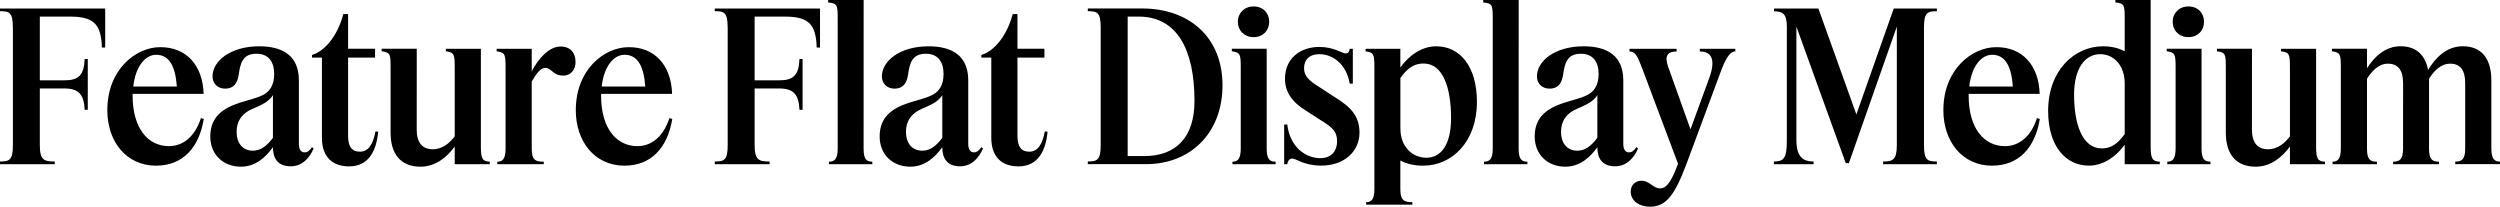 <?xml version="1.0" encoding="UTF-8"?>
<svg width="578.16" height="47.808" viewBox="0 0 578.16 47.808" version="1.1" xmlns="http://www.w3.org/2000/svg" xmlns:xlink="http://www.w3.org/1999/xlink">
 <path d="M2.98,41.42 l0,-27.17 c0,-3.5,-0.82,-3.79,-2.98,-3.79 l0,-0.62 l12.67,0 l0,0.62 c-2.45,0,-3.46,0.29,-3.46,3.79 l0,13.1 l5.71,0 c3.26,0,4.51,-1.39,4.66,-4.94 l0.72,0 l0,11.76 l-0.72,0 c-0.14,-3.74,-1.39,-4.94,-4.66,-4.94 l-5.71,0 l0,14.74 l6.86,0 c5.42,0,7.34,-1.54,7.49,-7.15 l0.77,0 l0,9.02 l-24.34,0 l0,-0.62 c2.16,0,2.98,-0.24,2.98,-3.79 Z M36.14,9.5 c6,0,9.89,4.03,10.99,10.8 l-0.67,0.19 c-1.39,-4.37,-4.22,-6.48,-7.39,-6.48 c-4.85,0,-8.4,4.13,-8.4,11.66 c0,0.14,0,0.34,0,0.43 l16.42,0 c-0.19,6.58,-3.98,10.85,-10.08,10.8 c-5.52,0,-12.19,-5.09,-12.19,-14.59 c0,-7.06,4.22,-12.82,11.33,-12.82 Z M36.1,35.14 c2.98,0,4.46,-2.54,4.8,-7.34 l-10.08,0 c0.53,4.75,2.83,7.34,5.28,7.34 Z M55.73,9.26 c3.36,0,5.76,2.21,7.39,4.51 c0,-2.59,1.1,-4.42,4.13,-4.42 c2.78,0,4.46,2.16,5.28,4.13 l-0.38,0.29 c-0.58,-0.86,-1.1,-1.2,-1.73,-1.2 c-0.91,0,-1.3,0.82,-1.3,1.97 l0,14.69 c0,5.62,-3.65,7.87,-9.17,7.87 c-6.67,0,-10.8,-3.41,-10.8,-6.96 c0,-1.68,1.2,-2.83,2.93,-2.83 c1.87,0,2.83,1.15,3.12,3.22 c0.38,2.59,0.86,4.85,4.13,4.85 c2.69,0,4.08,-1.78,4.08,-4.66 c0,-2.83,-1.2,-4.18,-2.64,-4.9 c-1.54,-0.77,-3.55,-1.2,-5.47,-1.82 c-3.6,-1.2,-6.67,-3.12,-6.67,-7.73 c0,-4.22,2.98,-7.01,7.1,-7.01 Z M54.72,17.33 c0,2.35,1.1,3.89,2.83,4.9 c1.3,0.67,2.74,1.15,3.84,1.87 c0.86,0.58,1.49,1.25,1.73,1.73 l0,-9.89 c-1.39,-1.87,-2.83,-2.98,-4.61,-2.98 c-2.4,0,-3.79,1.73,-3.79,4.37 Z M87.46,17.33 l-0.62,0.1 c-0.62,-3.26,-1.78,-4.7,-3.6,-4.7 c-1.82,0,-2.74,1.1,-2.74,3.65 l0,18.1 l6.24,0 l0,2.06 l-6.24,0 l0,8.02 l-1.1,0 c-1.25,-4.8,-4.13,-8.54,-7.25,-9.46 l0,-0.62 l2.3,0 l0,-18.53 c0,-4.51,2.5,-6.62,6.29,-6.62 c4.7,0,6.34,3.89,6.72,8.02 Z M96.38,36.53 l-8.11,0 l0,-0.58 c2.02,-0.29,2.06,-0.67,2.06,-3.89 l0,-14.93 c0,-4.8,2.21,-7.87,6.91,-7.87 c3.55,0,6.19,2.3,7.92,4.66 l0,-4.08 l8.11,0 l0,0.58 c-1.68,0.05,-2.06,0.67,-2.06,3.5 l0,22.61 l-8.11,0 l0,-0.58 c1.97,-0.29,2.06,-0.67,2.06,-3.89 l0,-15.79 c-1.1,-1.44,-2.74,-2.98,-5.09,-2.98 c-2.4,0,-3.7,1.54,-3.7,4.51 Z M126.05,32.11 c1.54,0,1.78,-1.78,4.22,-1.78 c1.82,0,2.83,1.44,2.83,3.12 c0,2.11,-1.15,3.6,-3.46,3.6 c-2.64,0,-5.14,-2.74,-6.67,-5.76 l0,5.23 l-8.11,0 l0,-0.58 c1.97,-0.29,2.06,-0.67,2.06,-3.89 l0,-18.62 c0,-2.54,-0.82,-3.02,-1.92,-3.02 l0,-0.58 l10.75,0 l0,0.58 c-2.02,0,-2.78,0.48,-2.78,3.02 l0,15.5 c1.06,1.87,2.06,3.17,3.07,3.17 Z M144.48,9.5 c6,0,9.89,4.03,10.99,10.8 l-0.67,0.19 c-1.39,-4.37,-4.22,-6.48,-7.39,-6.48 c-4.85,0,-8.4,4.13,-8.4,11.66 c0,0.14,0,0.34,0,0.43 l16.42,0 c-0.19,6.58,-3.98,10.85,-10.08,10.8 c-5.52,0,-12.19,-5.09,-12.19,-14.59 c0,-7.06,4.22,-12.82,11.33,-12.82 Z M144.43,35.14 c2.98,0,4.46,-2.54,4.8,-7.34 l-10.08,0 c0.53,4.75,2.83,7.34,5.28,7.34 Z M168.29,41.42 l0,-27.17 c0,-3.5,-0.82,-3.79,-2.98,-3.79 l0,-0.62 l12.67,0 l0,0.62 c-2.45,0,-3.46,0.29,-3.46,3.79 l0,13.1 l5.71,0 c3.26,0,4.51,-1.39,4.66,-4.94 l0.72,0 l0,11.76 l-0.72,0 c-0.14,-3.74,-1.39,-4.94,-4.66,-4.94 l-5.71,0 l0,14.74 l6.86,0 c5.42,0,7.34,-1.54,7.49,-7.15 l0.77,0 l0,9.02 l-24.34,0 l0,-0.62 c2.16,0,2.98,-0.24,2.98,-3.79 Z M199.73,47.81 l-8.21,0 l0,-0.58 c2.11,-0.19,2.21,-0.53,2.21,-3.79 l0,-30 c0,-2.54,-0.82,-3.02,-2.02,-3.02 l0,-0.58 l10.03,0 l0,0.58 c-1.3,0,-2.02,0.48,-2.02,3.02 Z M210.53,9.26 c3.36,0,5.76,2.21,7.39,4.51 c0,-2.59,1.1,-4.42,4.13,-4.42 c2.78,0,4.46,2.16,5.28,4.13 l-0.38,0.29 c-0.58,-0.86,-1.1,-1.2,-1.73,-1.2 c-0.91,0,-1.3,0.82,-1.3,1.97 l0,14.69 c0,5.62,-3.65,7.87,-9.17,7.87 c-6.67,0,-10.8,-3.41,-10.8,-6.96 c0,-1.68,1.2,-2.83,2.93,-2.83 c1.87,0,2.83,1.15,3.12,3.22 c0.38,2.59,0.86,4.85,4.13,4.85 c2.69,0,4.08,-1.78,4.08,-4.66 c0,-2.83,-1.2,-4.18,-2.64,-4.9 c-1.54,-0.77,-3.55,-1.2,-5.47,-1.82 c-3.6,-1.2,-6.67,-3.12,-6.67,-7.73 c0,-4.22,2.98,-7.01,7.1,-7.01 Z M209.52,17.33 c0,2.35,1.1,3.89,2.83,4.9 c1.3,0.67,2.74,1.15,3.84,1.87 c0.86,0.58,1.49,1.25,1.73,1.73 l0,-9.89 c-1.39,-1.87,-2.83,-2.98,-4.61,-2.98 c-2.4,0,-3.79,1.73,-3.79,4.37 Z M242.26,17.33 l-0.62,0.1 c-0.62,-3.26,-1.78,-4.7,-3.6,-4.7 c-1.82,0,-2.74,1.1,-2.74,3.65 l0,18.1 l6.24,0 l0,2.06 l-6.24,0 l0,8.02 l-1.1,0 c-1.25,-4.8,-4.13,-8.54,-7.25,-9.46 l0,-0.62 l2.3,0 l0,-18.53 c0,-4.51,2.5,-6.62,6.29,-6.62 c4.7,0,6.34,3.89,6.72,8.02 Z M251.57,45.22 c2.16,0,2.98,-0.24,2.98,-3.79 l0,-27.17 c0,-3.5,-0.82,-3.79,-2.98,-3.79 l0,-0.62 l13.49,0 c10.22,0,17.66,7.15,17.66,18.24 c0,11.14,-7.73,17.76,-18.62,17.76 l-12.53,0 Z M264.58,11.71 l-3.79,0 l0,32.26 l2.54,0 c8.88,0,12.91,-7.63,12.91,-19.49 c0,-8.4,-4.22,-12.77,-11.66,-12.77 Z M289.92,39.22 c2.16,0,3.6,1.54,3.6,3.55 c0,2.02,-1.44,3.55,-3.6,3.55 c-2.16,0,-3.65,-1.54,-3.65,-3.55 c0,-2.02,1.49,-3.55,3.65,-3.55 Z M292.94,36.53 l-8.06,0 l0,-0.58 c1.97,-0.29,2.06,-0.67,2.06,-3.89 l0,-18.62 c0,-2.54,-0.82,-3.02,-1.92,-3.02 l0,-0.58 l9.98,0 l0,0.58 c-1.3,0,-2.06,0.48,-2.06,3.02 Z M309.22,15.12 c0,-2.11,-1.2,-3.89,-3.89,-3.89 c-3.36,0,-7.01,2.54,-7.63,7.78 l-0.72,0 l0,-9.17 l0.72,0 c0.05,0.58,0.43,1.3,1.15,1.3 c0.96,0,2.64,-1.63,6.72,-1.63 c5.28,0,8.83,3.26,8.83,7.63 c0,3.84,-2.06,5.95,-5.57,8.11 l-3.6,2.35 c-2.35,1.44,-3.65,2.54,-3.65,4.42 c0,2.02,1.3,3.26,3.55,3.26 c3.17,0,6.29,-2.4,7.01,-6.82 l0.72,0 l0,8.06 l-0.72,0 c-0.1,-0.67,-0.34,-1.06,-0.91,-1.06 c-0.96,0,-2.64,1.49,-6.14,1.49 c-4.18,0,-7.92,-2.45,-7.92,-7.39 c0,-2.88,1.54,-5.33,4.85,-7.34 l3.55,-2.3 c2.64,-1.58,3.65,-2.59,3.65,-4.8 Z M329.18,9.5 c6.48,0,12.38,5.38,12.38,14.74 c0,8.35,-4.03,12.86,-9.41,12.86 c-3.55,0,-6.48,-2.35,-8.3,-4.9 l0,4.32 l-8.02,0 l0,-0.58 c1.92,-0.29,2.02,-0.67,2.02,-3.89 l0,-27.98 c0,-2.54,-0.82,-3.02,-1.92,-3.02 l0,-0.58 l10.7,0 l0,0.58 c-1.97,0,-2.78,0.48,-2.78,3.02 l0,6.62 c1.34,-0.72,3.07,-1.2,5.33,-1.2 Z M323.86,18 l0,11.76 c1.3,1.78,2.69,3.36,5.38,3.36 c4.56,0,6.34,-5.81,6.34,-12.62 c0,-6.14,-2.3,-9.17,-5.71,-9.17 c-3.26,0,-6,2.59,-6,6.67 Z M351.22,47.81 l-8.21,0 l0,-0.58 c2.11,-0.19,2.21,-0.53,2.21,-3.79 l0,-30 c0,-2.54,-0.82,-3.02,-2.02,-3.02 l0,-0.58 l10.03,0 l0,0.58 c-1.3,0,-2.02,0.48,-2.02,3.02 Z M362.02,9.26 c3.36,0,5.76,2.21,7.39,4.51 c0,-2.59,1.1,-4.42,4.13,-4.42 c2.78,0,4.46,2.16,5.28,4.13 l-0.38,0.29 c-0.58,-0.86,-1.1,-1.2,-1.73,-1.2 c-0.91,0,-1.3,0.82,-1.3,1.97 l0,14.69 c0,5.62,-3.65,7.87,-9.17,7.87 c-6.67,0,-10.8,-3.41,-10.8,-6.96 c0,-1.68,1.2,-2.83,2.93,-2.83 c1.87,0,2.83,1.15,3.12,3.22 c0.38,2.59,0.86,4.85,4.13,4.85 c2.69,0,4.08,-1.78,4.08,-4.66 c0,-2.83,-1.2,-4.18,-2.64,-4.9 c-1.54,-0.77,-3.55,-1.2,-5.47,-1.82 c-3.6,-1.2,-6.67,-3.12,-6.67,-7.73 c0,-4.22,2.98,-7.01,7.1,-7.01 Z M361.01,17.33 c0,2.35,1.1,3.89,2.83,4.9 c1.3,0.67,2.74,1.15,3.84,1.87 c0.86,0.58,1.49,1.25,1.73,1.73 l0,-9.89 c-1.39,-1.87,-2.83,-2.98,-4.61,-2.98 c-2.4,0,-3.79,1.73,-3.79,4.37 Z M381.5,0 c3.74,0,5.76,2.45,8.64,10.22 l7.63,20.54 c1.2,3.31,2.21,5.14,3.55,5.14 l0,0.62 l-8.21,0 l0,-0.62 c2.74,0,3.74,-1.87,2.16,-6.19 l-4.32,-11.81 l-5.18,14.5 c-0.91,2.59,-0.05,3.5,1.97,3.5 l0,0.62 l-10.9,0 l0,-0.62 c1.3,0,1.78,-0.91,2.78,-3.5 l8.45,-22.46 l-0.19,-0.48 c-1.68,-4.56,-2.93,-5.23,-3.98,-5.23 c-1.58,0,-2.4,1.78,-4.27,1.78 c-1.3,0,-2.5,-0.86,-2.5,-2.54 c0,-2.16,2.06,-3.46,4.37,-3.46 Z M413.23,41.42 l0,-26.26 c0,-4.08,-0.82,-4.7,-2.98,-4.7 l0,-0.62 l9.17,0 l0,0.62 c-2.35,0,-3.98,0.96,-3.98,4.99 l0,26.21 l11.42,-31.58 l0.72,0 l11.09,31.58 l0,-27.41 c0,-3.5,-1.01,-3.79,-3.17,-3.79 l0,-0.62 l12.43,0 l0,0.62 c-2.16,0,-2.98,0.29,-2.98,3.79 l0,27.17 c0,3.55,0.82,3.79,2.98,3.79 l0,0.62 l-9.98,0 l-8.64,-24.48 l-8.78,24.48 l-10.27,0 l0,-0.62 c2.16,-0.1,2.98,-0.62,2.98,-3.79 Z M460.75,9.5 c6,0,9.89,4.03,10.99,10.8 l-0.67,0.19 c-1.39,-4.37,-4.22,-6.48,-7.39,-6.48 c-4.85,0,-8.4,4.13,-8.4,11.66 c0,0.14,0,0.34,0,0.43 l16.42,0 c-0.19,6.58,-3.98,10.85,-10.08,10.8 c-5.52,0,-12.19,-5.09,-12.19,-14.59 c0,-7.06,4.22,-12.82,11.33,-12.82 Z M460.7,35.14 c2.98,0,4.46,-2.54,4.8,-7.34 l-10.08,0 c0.53,4.75,2.83,7.34,5.28,7.34 Z M483.07,9.5 c3.55,0,6.48,2.3,8.3,4.85 l0,-4.51 l8.11,0 l0,0.58 c-1.68,0.05,-2.11,0.67,-2.11,3.5 l0,33.89 l-8.16,0 l0,-0.58 c2.06,-0.19,2.16,-0.53,2.16,-3.79 l0,-7.49 c-1.3,0.67,-2.88,1.15,-5.04,1.15 c-6.48,0,-12.67,-5.47,-12.67,-14.93 c0,-8.26,4.13,-12.67,9.41,-12.67 Z M479.66,25.92 c0,6.19,2.59,9.36,6.05,9.36 c3.26,0,5.66,-2.74,5.66,-6.77 l0,-11.71 c-1.3,-1.73,-2.69,-3.31,-5.33,-3.31 c-4.51,0,-6.38,5.71,-6.38,12.43 Z M506.11,39.22 c2.16,0,3.6,1.54,3.6,3.55 c0,2.02,-1.44,3.55,-3.6,3.55 c-2.16,0,-3.65,-1.54,-3.65,-3.55 c0,-2.02,1.49,-3.55,3.65,-3.55 Z M509.14,36.53 l-8.06,0 l0,-0.58 c1.97,-0.29,2.06,-0.67,2.06,-3.89 l0,-18.62 c0,-2.54,-0.82,-3.02,-1.92,-3.02 l0,-0.58 l9.98,0 l0,0.58 c-1.3,0,-2.06,0.48,-2.06,3.02 Z M520.8,36.53 l-8.11,0 l0,-0.58 c2.02,-0.29,2.06,-0.67,2.06,-3.89 l0,-14.93 c0,-4.8,2.21,-7.87,6.91,-7.87 c3.55,0,6.19,2.3,7.92,4.66 l0,-4.08 l8.11,0 l0,0.58 c-1.68,0.05,-2.06,0.67,-2.06,3.5 l0,22.61 l-8.11,0 l0,-0.58 c1.97,-0.29,2.06,-0.67,2.06,-3.89 l0,-15.79 c-1.1,-1.44,-2.74,-2.98,-5.09,-2.98 c-2.4,0,-3.7,1.54,-3.7,4.51 Z M555.74,13.44 c0,-2.54,-0.82,-3.02,-2.3,-3.02 l0,-0.58 l10.61,0 l0,0.58 c-1.54,0,-2.3,0.48,-2.3,3.02 l0,16.18 c1.06,1.58,2.54,3.46,4.9,3.46 c2.35,0,3.46,-1.54,3.46,-4.51 l0,-15.12 c0,-2.54,-0.82,-3.02,-2.3,-3.02 l0,-0.58 l10.37,0 l0,0.58 c-1.2,0,-2.02,0.48,-2.02,3.02 l0,15.79 c0,4.8,-2.11,7.87,-6.58,7.87 c-3.94,0,-6.43,-2.83,-8.06,-5.47 c-0.62,3.41,-2.74,5.47,-6.34,5.47 c-3.65,0,-6.14,-2.54,-7.78,-5.09 l0,4.51 l-8.11,0 l0,-0.58 c1.97,-0.29,2.06,-0.67,2.06,-3.89 l0,-18.62 c0,-2.54,-0.82,-3.02,-1.92,-3.02 l0,-0.58 l10.27,0 l0,0.58 c-1.58,0,-2.3,0.48,-2.3,3.02 l0,16.18 c1.06,1.58,2.54,3.46,4.85,3.46 c2.35,0,3.5,-1.54,3.5,-4.51 Z M555.74,13.44" fill="rgb(0,0,0)" transform="matrix(1,0,0,-1,0.0,47.808)"/>
</svg>